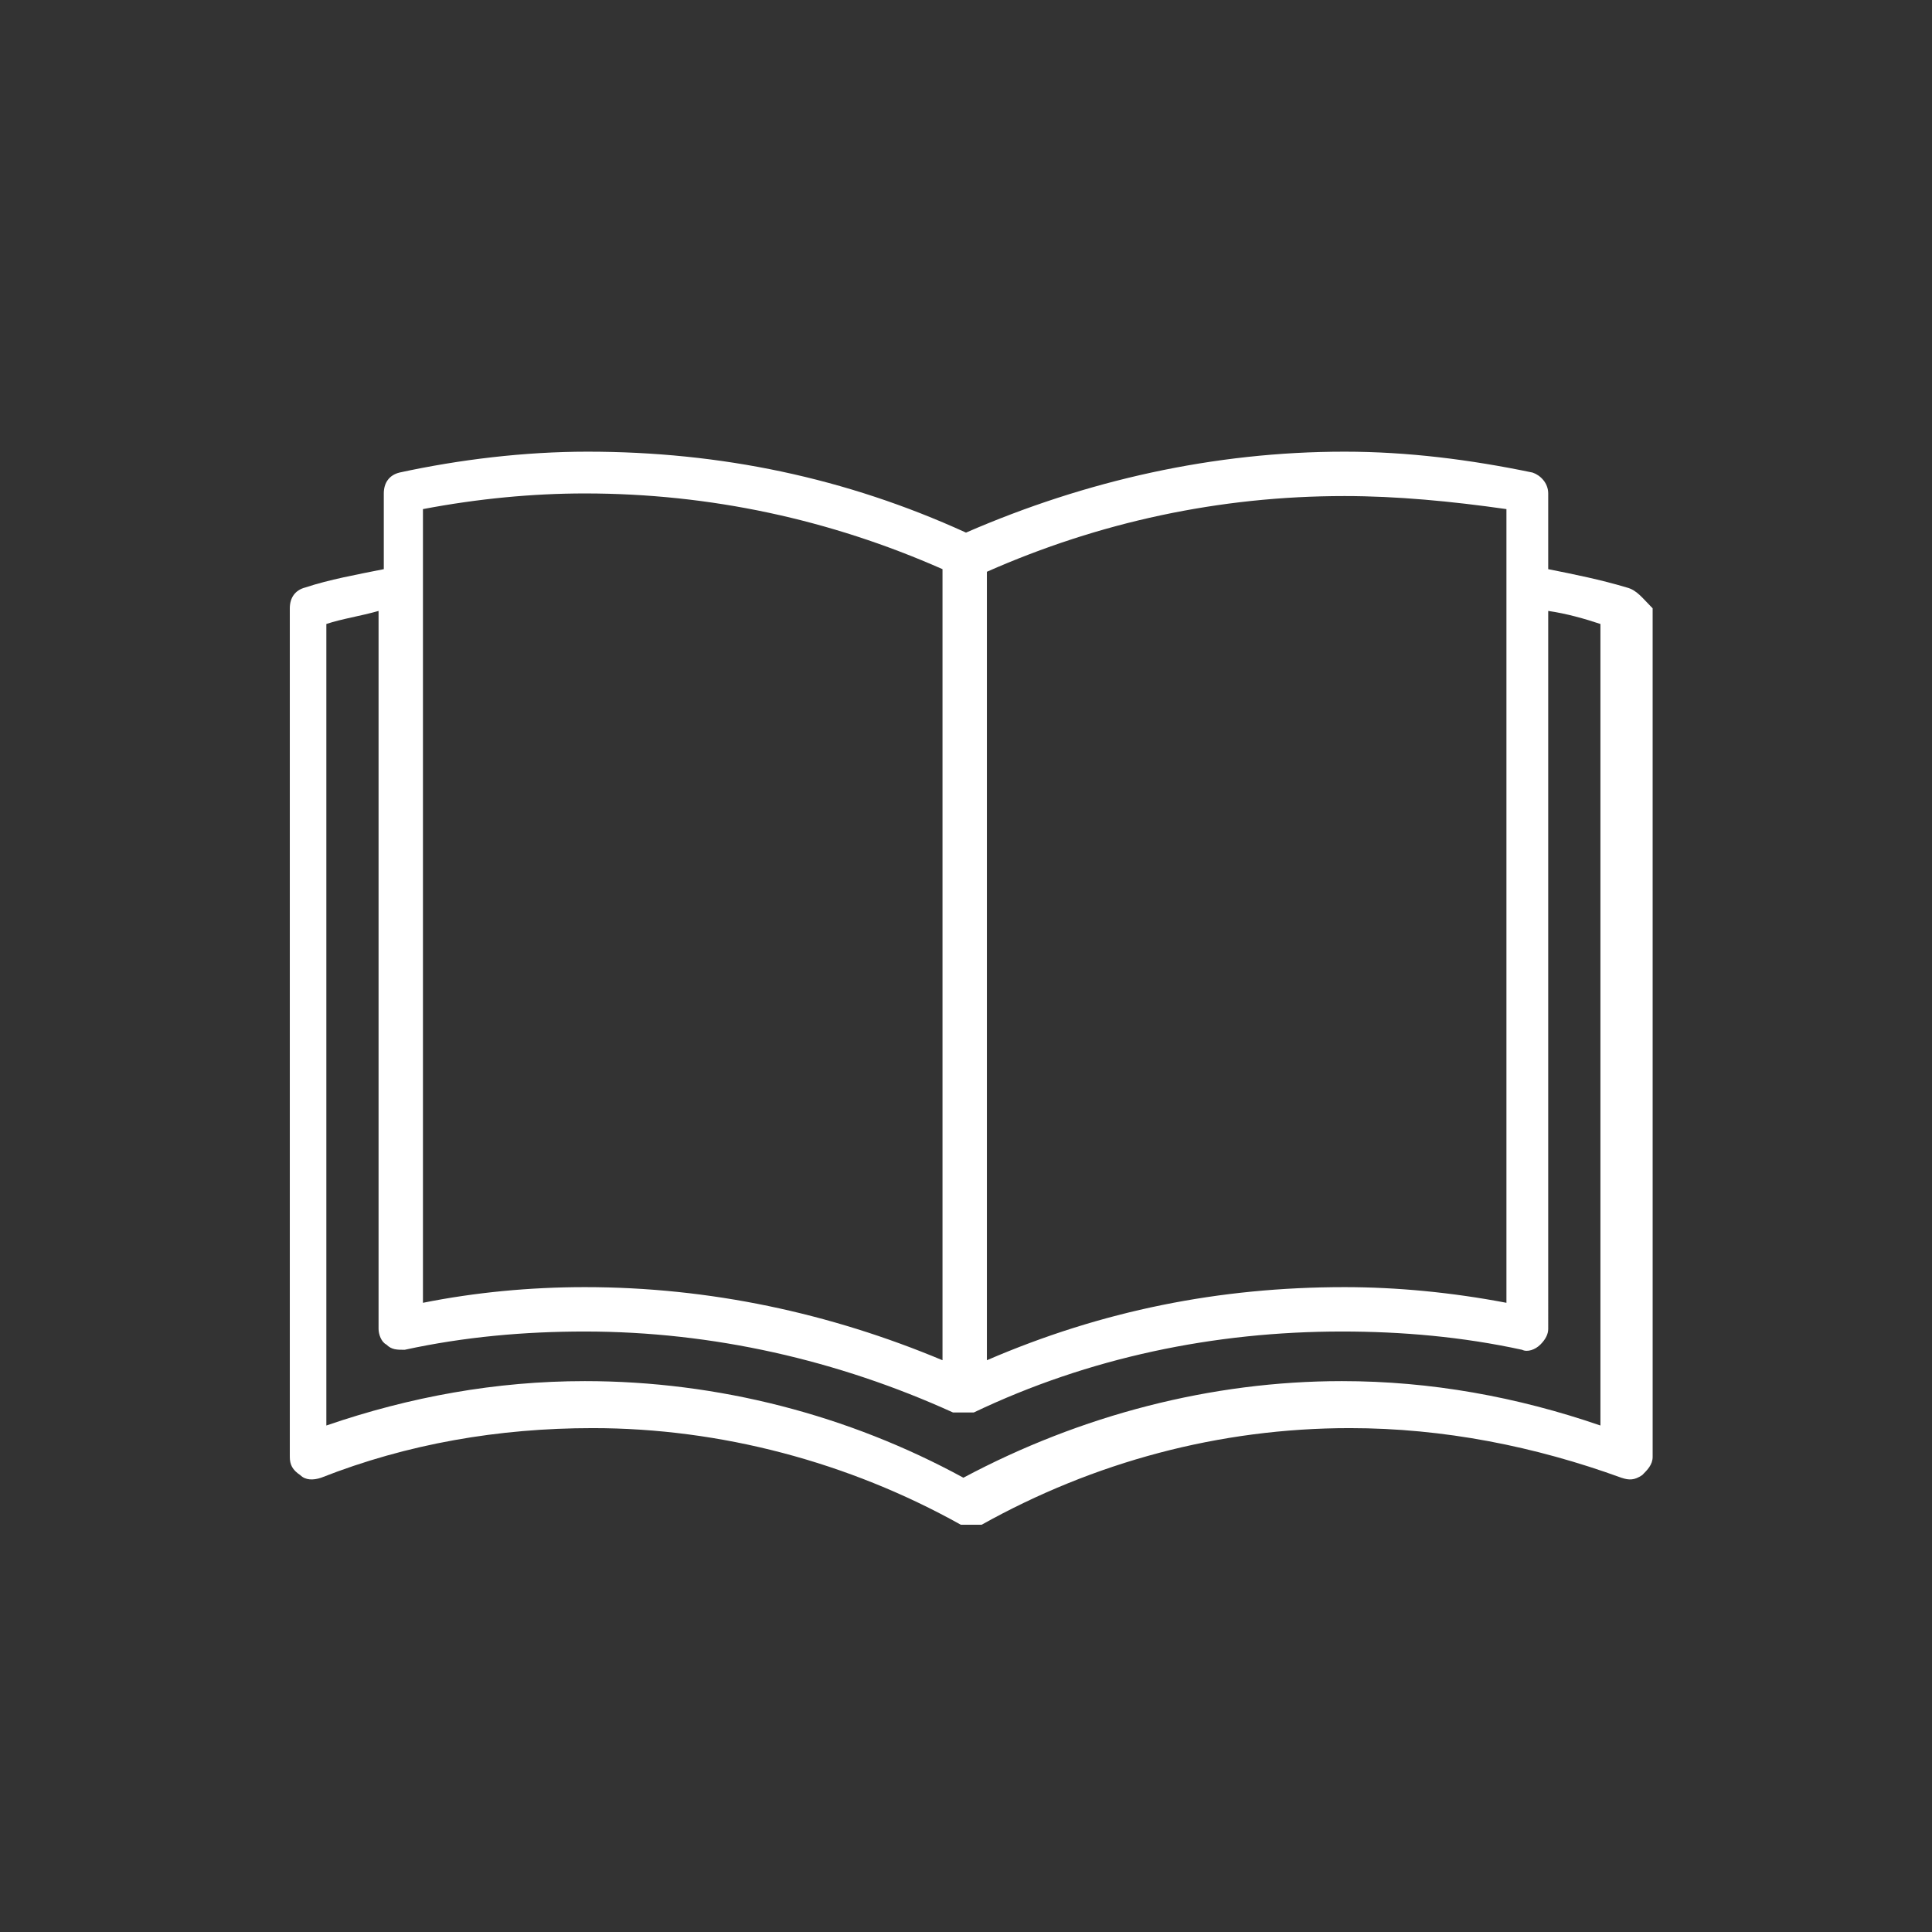 <?xml version="1.0" encoding="utf-8"?>
<!-- Generator: Adobe Illustrator 25.4.1, SVG Export Plug-In . SVG Version: 6.00 Build 0)  -->
<svg version="1.1" id="Layer_1" xmlns="http://www.w3.org/2000/svg" xmlns:xlink="http://www.w3.org/1999/xlink" x="0px" y="0px"
	 viewBox="0 0 74 74" style="enable-background:new 0 0 74 74;" xml:space="preserve">
<rect x="0" y="0" width="74" height="74" fill="#333333" stroke="none"/>
<style type="text/css">
	.st0{fill:#FFFFFF;}
</style>
<path class="st0" d="M62.3,22.5c-1-0.3-2-0.5-3-0.7v-2.9c0-0.4-0.3-0.7-0.6-0.8c-2.4-0.5-4.8-0.8-7.2-0.8c-5,0-9.9,1.1-14.5,3.1
	c-4.6-2.1-9.4-3.1-14.5-3.1c-2.4,0-4.9,0.3-7.2,0.8c-0.4,0.1-0.6,0.4-0.6,0.8v2.9c-1,0.2-2.1,0.4-3,0.7c-0.4,0.1-0.6,0.4-0.6,0.8
	v32.5c0,0.3,0.1,0.5,0.4,0.7c0.2,0.2,0.5,0.2,0.8,0.1c3.3-1.3,6.8-1.9,10.4-1.9c4.9,0,9.8,1.3,14.1,3.7c0,0,0.1,0,0.1,0
	c0,0,0.1,0,0.1,0c0.1,0,0.1,0,0.2,0c0,0,0,0,0,0s0,0,0,0c0.1,0,0.1,0,0.2,0c0,0,0.1,0,0.1,0c0,0,0.1,0,0.1,0
	c4.3-2.4,9.1-3.7,14.1-3.7c3.6,0,7.1,0.7,10.4,1.9c0.3,0.1,0.5,0.1,0.8-0.1c0.2-0.2,0.4-0.4,0.4-0.7V23.3
	C62.9,22.9,62.7,22.6,62.3,22.5z M57.7,19.5v30.4c-2.1-0.4-4.2-0.6-6.2-0.6c-4.8,0-9.3,0.9-13.7,2.8V21.9c4.3-1.9,8.9-2.9,13.7-2.9
	C53.5,19,55.6,19.2,57.7,19.5z M16.2,19.5c2.1-0.4,4.2-0.6,6.2-0.6c4.8,0,9.4,1,13.7,2.9v30.3c-4.3-1.8-8.9-2.8-13.7-2.8
	c-2.1,0-4.2,0.2-6.2,0.6V19.5z M61.3,54.6c-3.2-1.1-6.5-1.7-9.9-1.7c-5,0-10,1.3-14.5,3.7c-4.4-2.4-9.4-3.7-14.5-3.7
	c-3.4,0-6.7,0.6-9.9,1.7V23.9c0.6-0.2,1.3-0.3,2-0.5v27.5c0,0.2,0.1,0.5,0.3,0.6c0.2,0.2,0.4,0.2,0.7,0.2c2.3-0.5,4.6-0.7,6.9-0.7
	c4.9,0,9.7,1.1,14.1,3.1c0,0,0.1,0,0.1,0c0,0,0,0,0.1,0c0.1,0,0.1,0,0.2,0c0.1,0,0.1,0,0.2,0c0,0,0,0,0.1,0c0,0,0.1,0,0.1,0
	c4.4-2.1,9.2-3.1,14.1-3.1c2.3,0,4.6,0.2,6.9,0.7c0.2,0.1,0.5,0,0.7-0.2c0.2-0.2,0.3-0.4,0.3-0.6V23.4c0.7,0.1,1.4,0.3,2,0.5V54.6z"
	/>
</svg>
